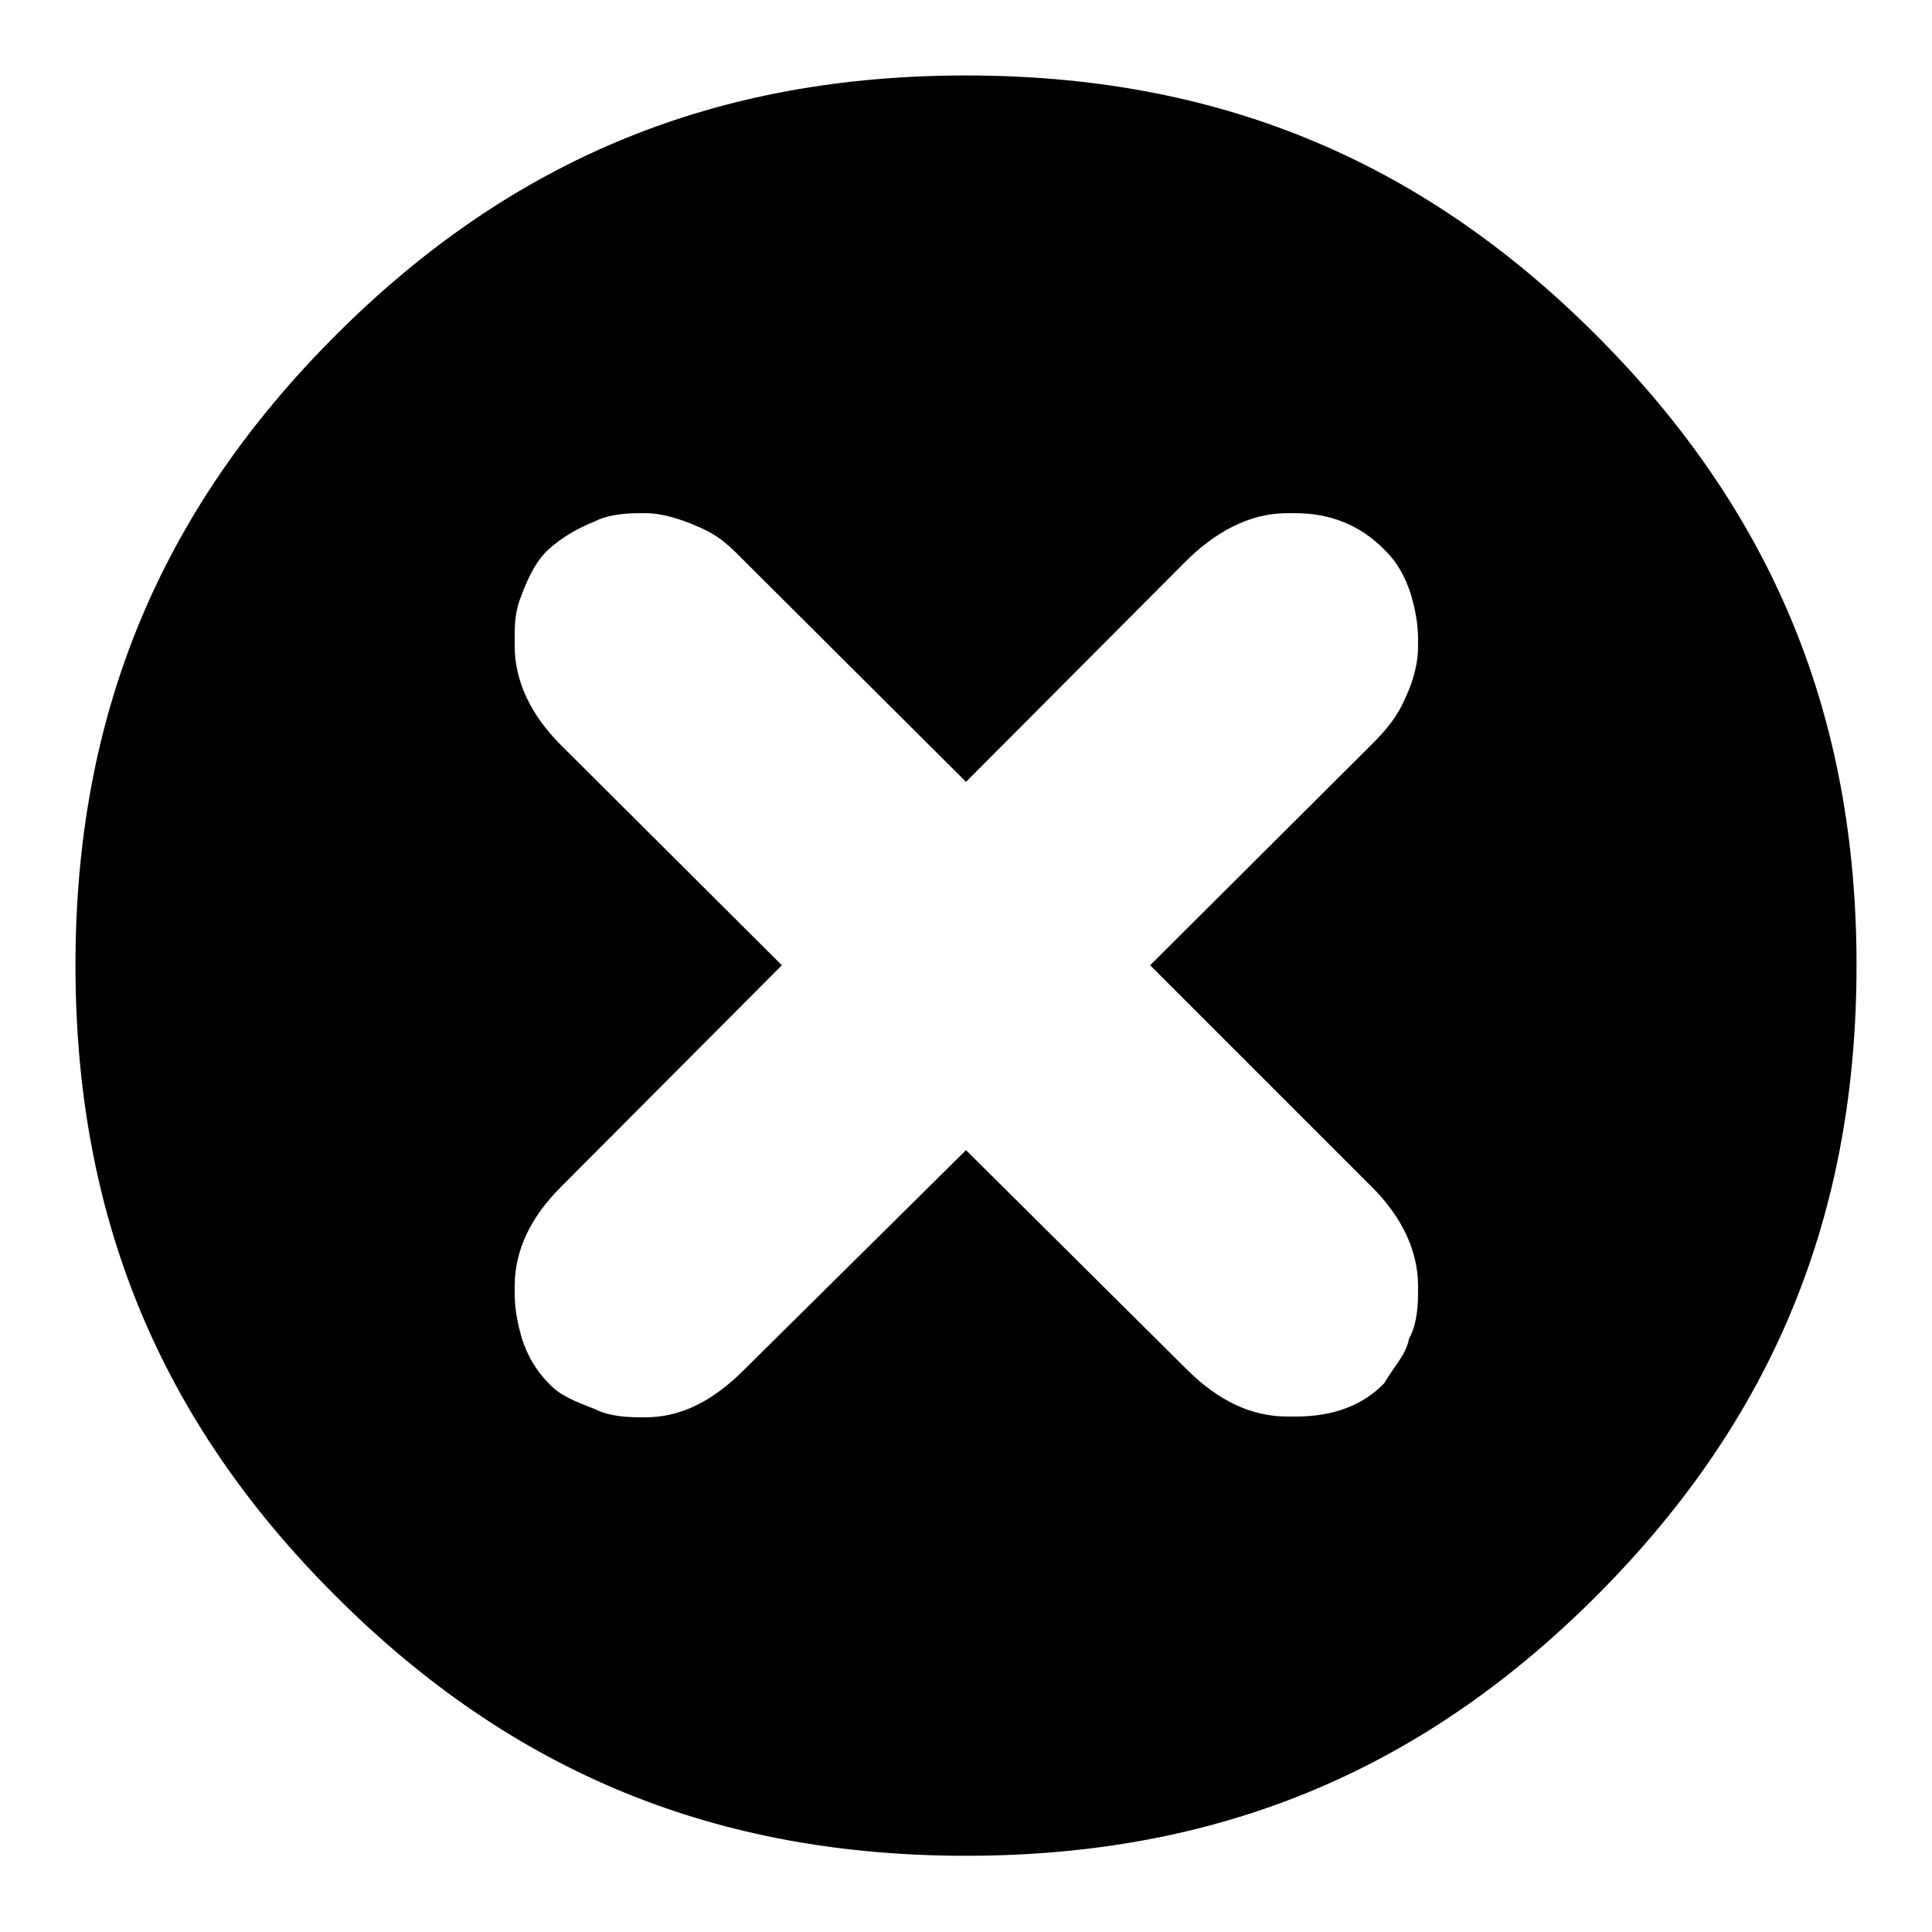 <?xml version="1.0" encoding="utf-8"?>
<!-- Svg Vector Icons : http://www.onlinewebfonts.com/icon -->
<!DOCTYPE svg PUBLIC "-//W3C//DTD SVG 1.1//EN" "http://www.w3.org/Graphics/SVG/1.1/DTD/svg11.dtd">
<svg version="1.1" xmlns="http://www.w3.org/2000/svg" xmlns:xlink="http://www.w3.org/1999/xlink" x="0px" y="0px" viewBox="0 0 256 256" enable-background="new 0 0 256 256" xml:space="preserve">
<g><g><path fill="#000000" d="M68.2,170.4c0-4.7,2.1-9.1,6.1-13.1l29.3-29.4L74.3,98.7c-4-4-6.1-8.5-6.1-13.1v-0.9c0-2.1,0-3.7,1-6.1c0.9-2.3,1.9-4.4,3.6-5.9c1.7-1.5,3.7-2.7,6-3.6c1.3-0.7,3.3-1.1,5.9-1.1h0.9c2,0,4.4,0.7,6.7,1.7c3.1,1.3,4.3,2.6,6.4,4.7l29.3,29.2l29.1-29.2c3.8-3.8,8.4-6.4,13.4-6.4h1.1c4.7,0,8.6,1.6,11.7,4.7c1.9,1.8,2.9,3.8,3.6,5.9c0.6,2,1,4,1,6.1v0.9c0,2.1-0.5,4.3-1.6,6.7c-1.1,2.6-2.5,4.3-4.6,6.4l-29.3,29.2l29.4,29.4c4,4,6.1,8.5,6.1,13.1v0.9c0,2.7-0.4,4.7-1.2,6.1c-0.4,2.1-1.8,3.4-3.3,5.9c-2.8,2.9-6.7,4.4-11.7,4.4h-1.1c-4.8,0-9.2-2.1-13.4-6.3L128,152.4l-29.4,29.1c-4.2,4.2-8.4,6.3-13.1,6.3h-0.8c-2.6,0-4.6-0.4-5.9-1.1c-2.6-1-4.6-1.8-6-3.3c-1.8-1.8-2.9-3.8-3.6-5.9c-0.6-2-1-4-1-6.1L68.2,170.4L68.2,170.4z M10,127.9c0,32.9,10.9,60.1,34.5,83.6c23.6,23.6,50.7,34.4,83.5,34.4s59.9-10.8,83.5-34.4c23.6-23.6,34.5-50.7,34.5-83.6c0-32.8-10.9-59.9-34.5-83.5c-23.6-23.6-50.7-34.4-83.5-34.4S68.1,20.8,44.5,44.4C20.9,68,10,95.1,10,127.9z"/></g></g>
</svg>